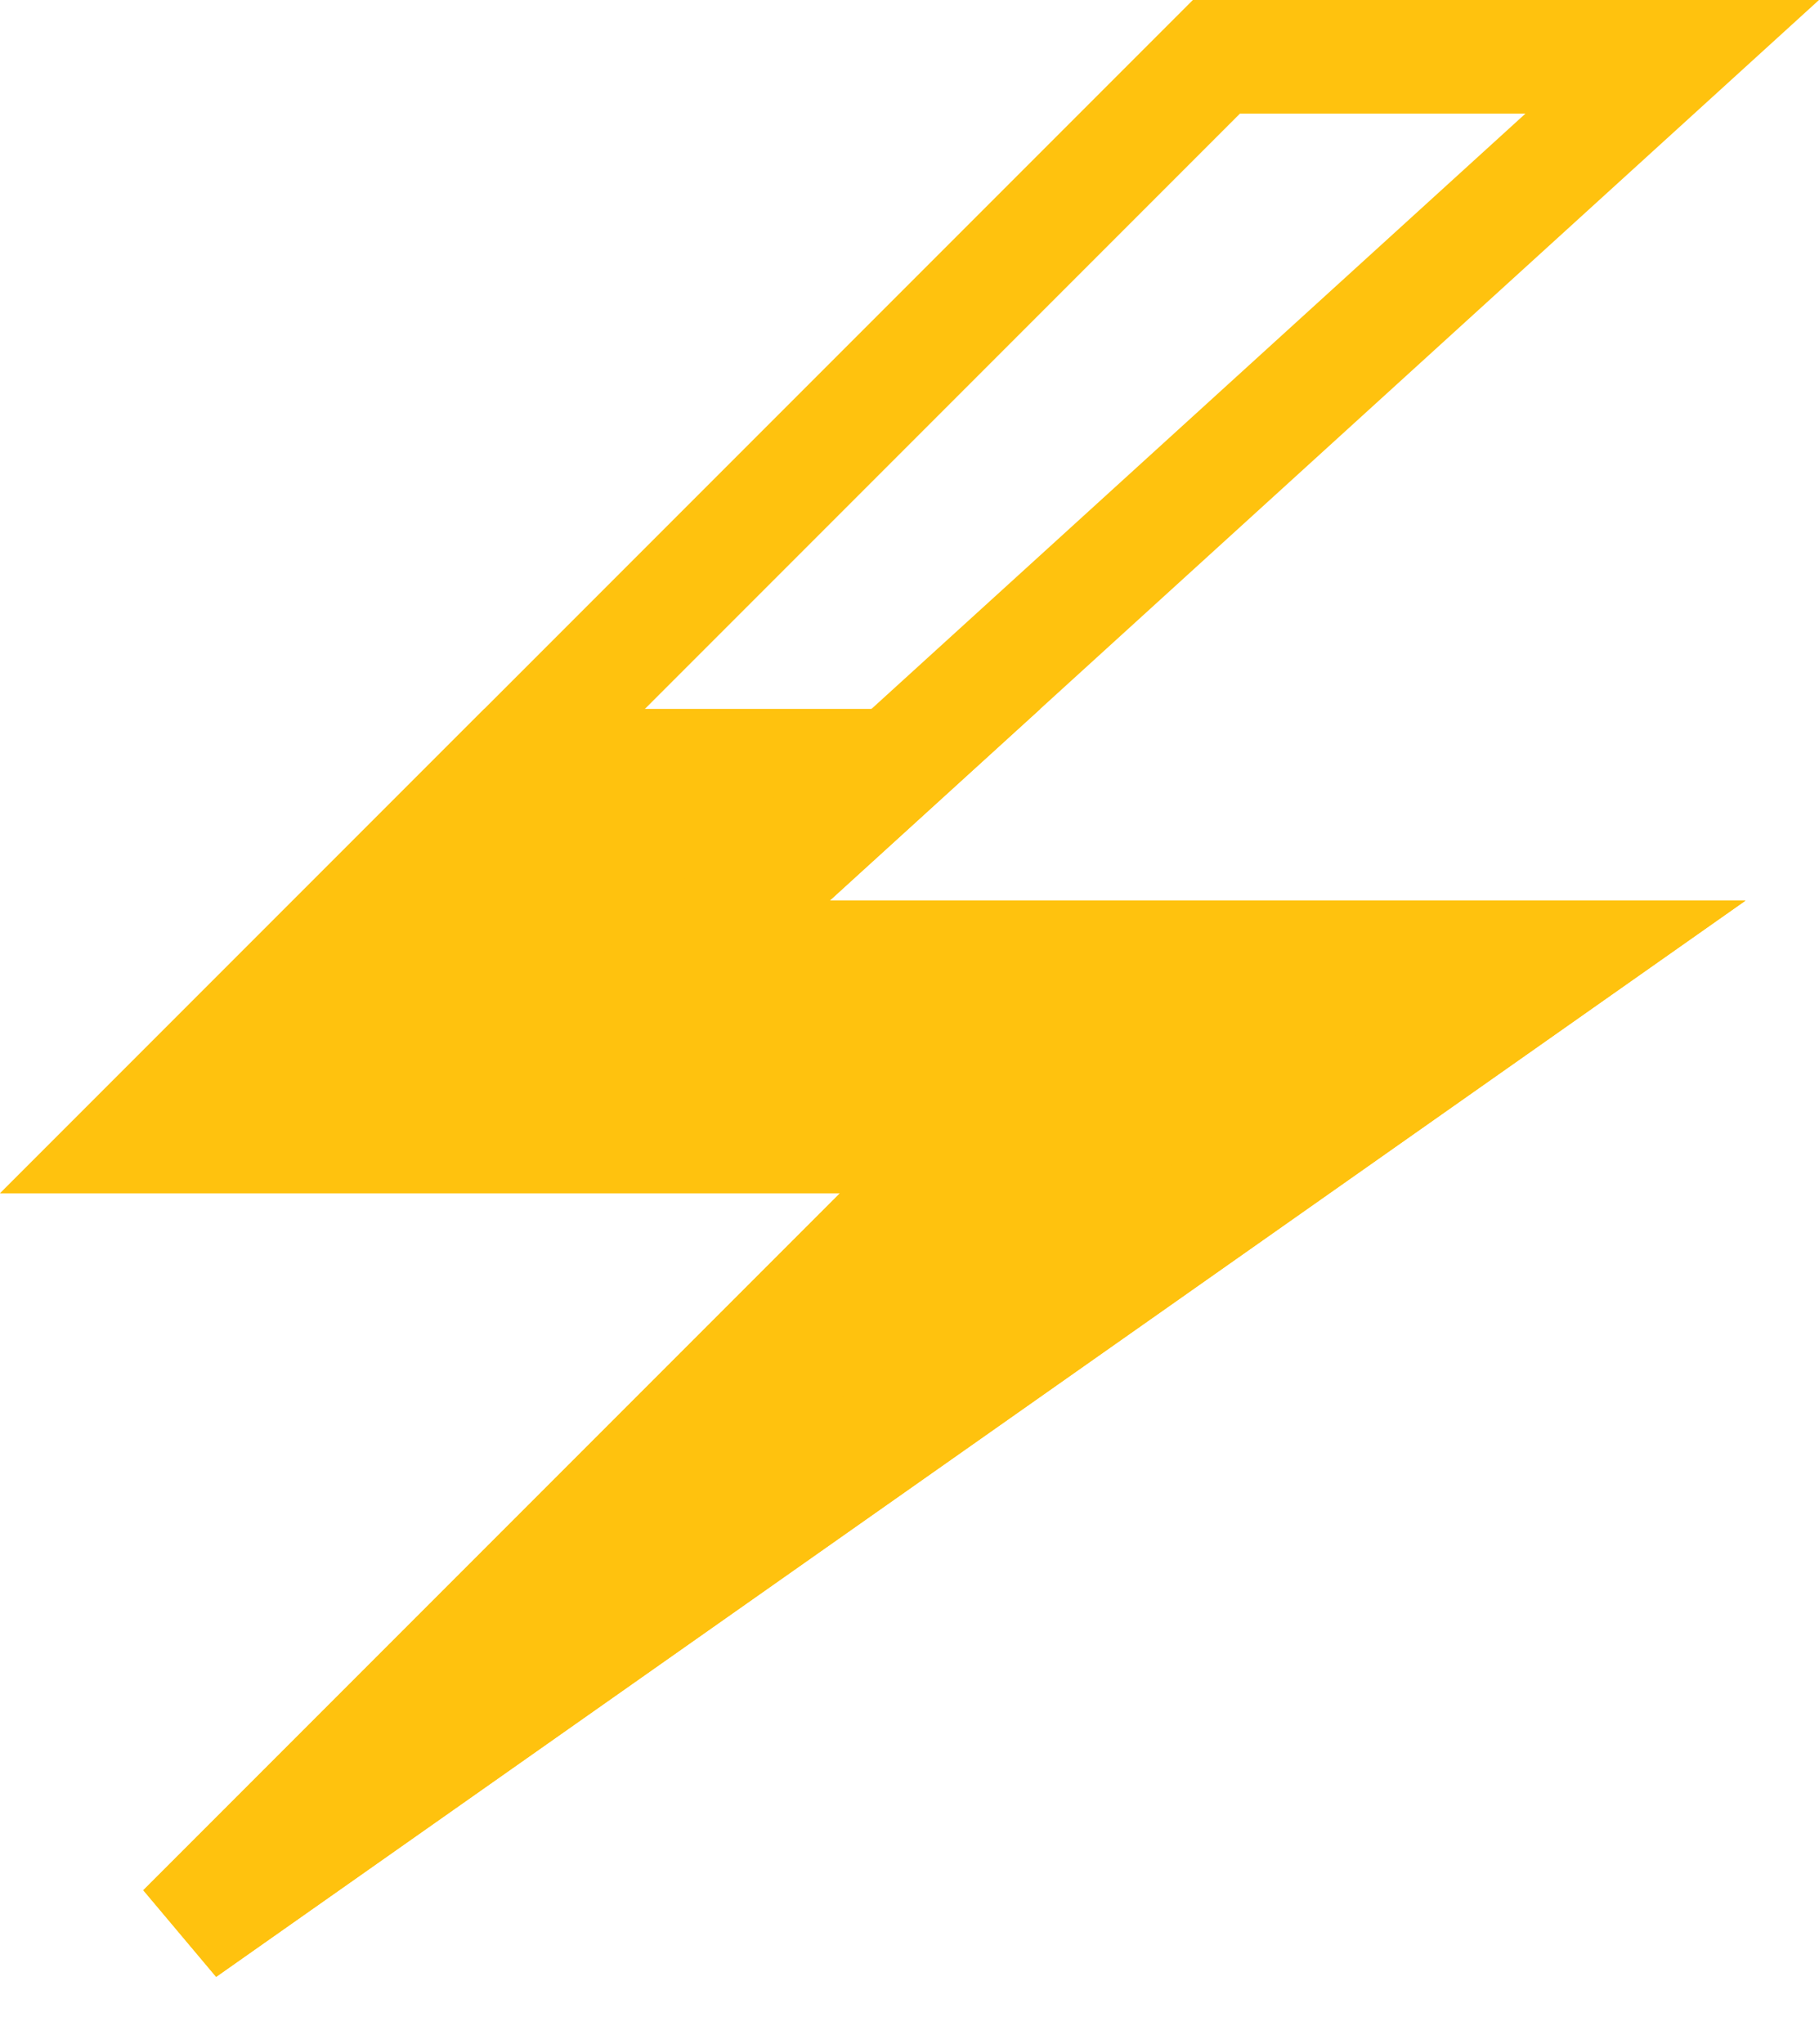 <?xml version="1.0" encoding="UTF-8"?>
<svg xmlns="http://www.w3.org/2000/svg" xmlns:xlink="http://www.w3.org/1999/xlink" width="64.061" height="71.955" viewBox="0 0 64.061 71.955">
  <defs>
    <clipPath id="clip-path">
      <rect id="Rectangle_375" data-name="Rectangle 375" width="63" height="47" transform="translate(872 5921)" fill="#fff" stroke="#707070" stroke-width="1"></rect>
    </clipPath>
  </defs>
  <g id="SERVICES-BLOCK_Speed2" transform="translate(-872 -5896.045)">
    <path id="Path_19640" data-name="Path 19640" d="M-3793.75-2025.688h22.051l-34.842,31.705h32.252l-53.86,37.886-2.565-3.05,24.534-24.534h-29.578Zm11.712,4h-10.055l-34.008,34.008h29.578l-14.994,14.994,24.59-17.3h-29.952Z" transform="translate(4707.761 7921.732)" fill="#ffc20e"></path>
    <g id="Mask_Group_23" data-name="Mask Group 23" clip-path="url(#clip-path)">
      <path id="Path_19642" data-name="Path 19642" d="M-3792.922-2023.688l-38.008,38.008h29.578l-27.948,27.948,48.691-34.251h-31.1l34.842-31.705Z" transform="translate(4707.761 7921.732)" fill="#ffc20e"></path>
      <path id="Path_19642_-_Outline" data-name="Path 19642 - Outline" d="M-3793.75-2025.688h22.051l-34.842,31.705h32.252l-53.86,37.886-2.565-3.05,24.534-24.534h-29.578Zm11.712,4h-10.055l-34.008,34.008h29.578l-14.994,14.994,24.59-17.3h-29.952Z" transform="translate(4707.761 7921.732)" fill="#ffc20e"></path>
    </g>
  </g>
</svg>
